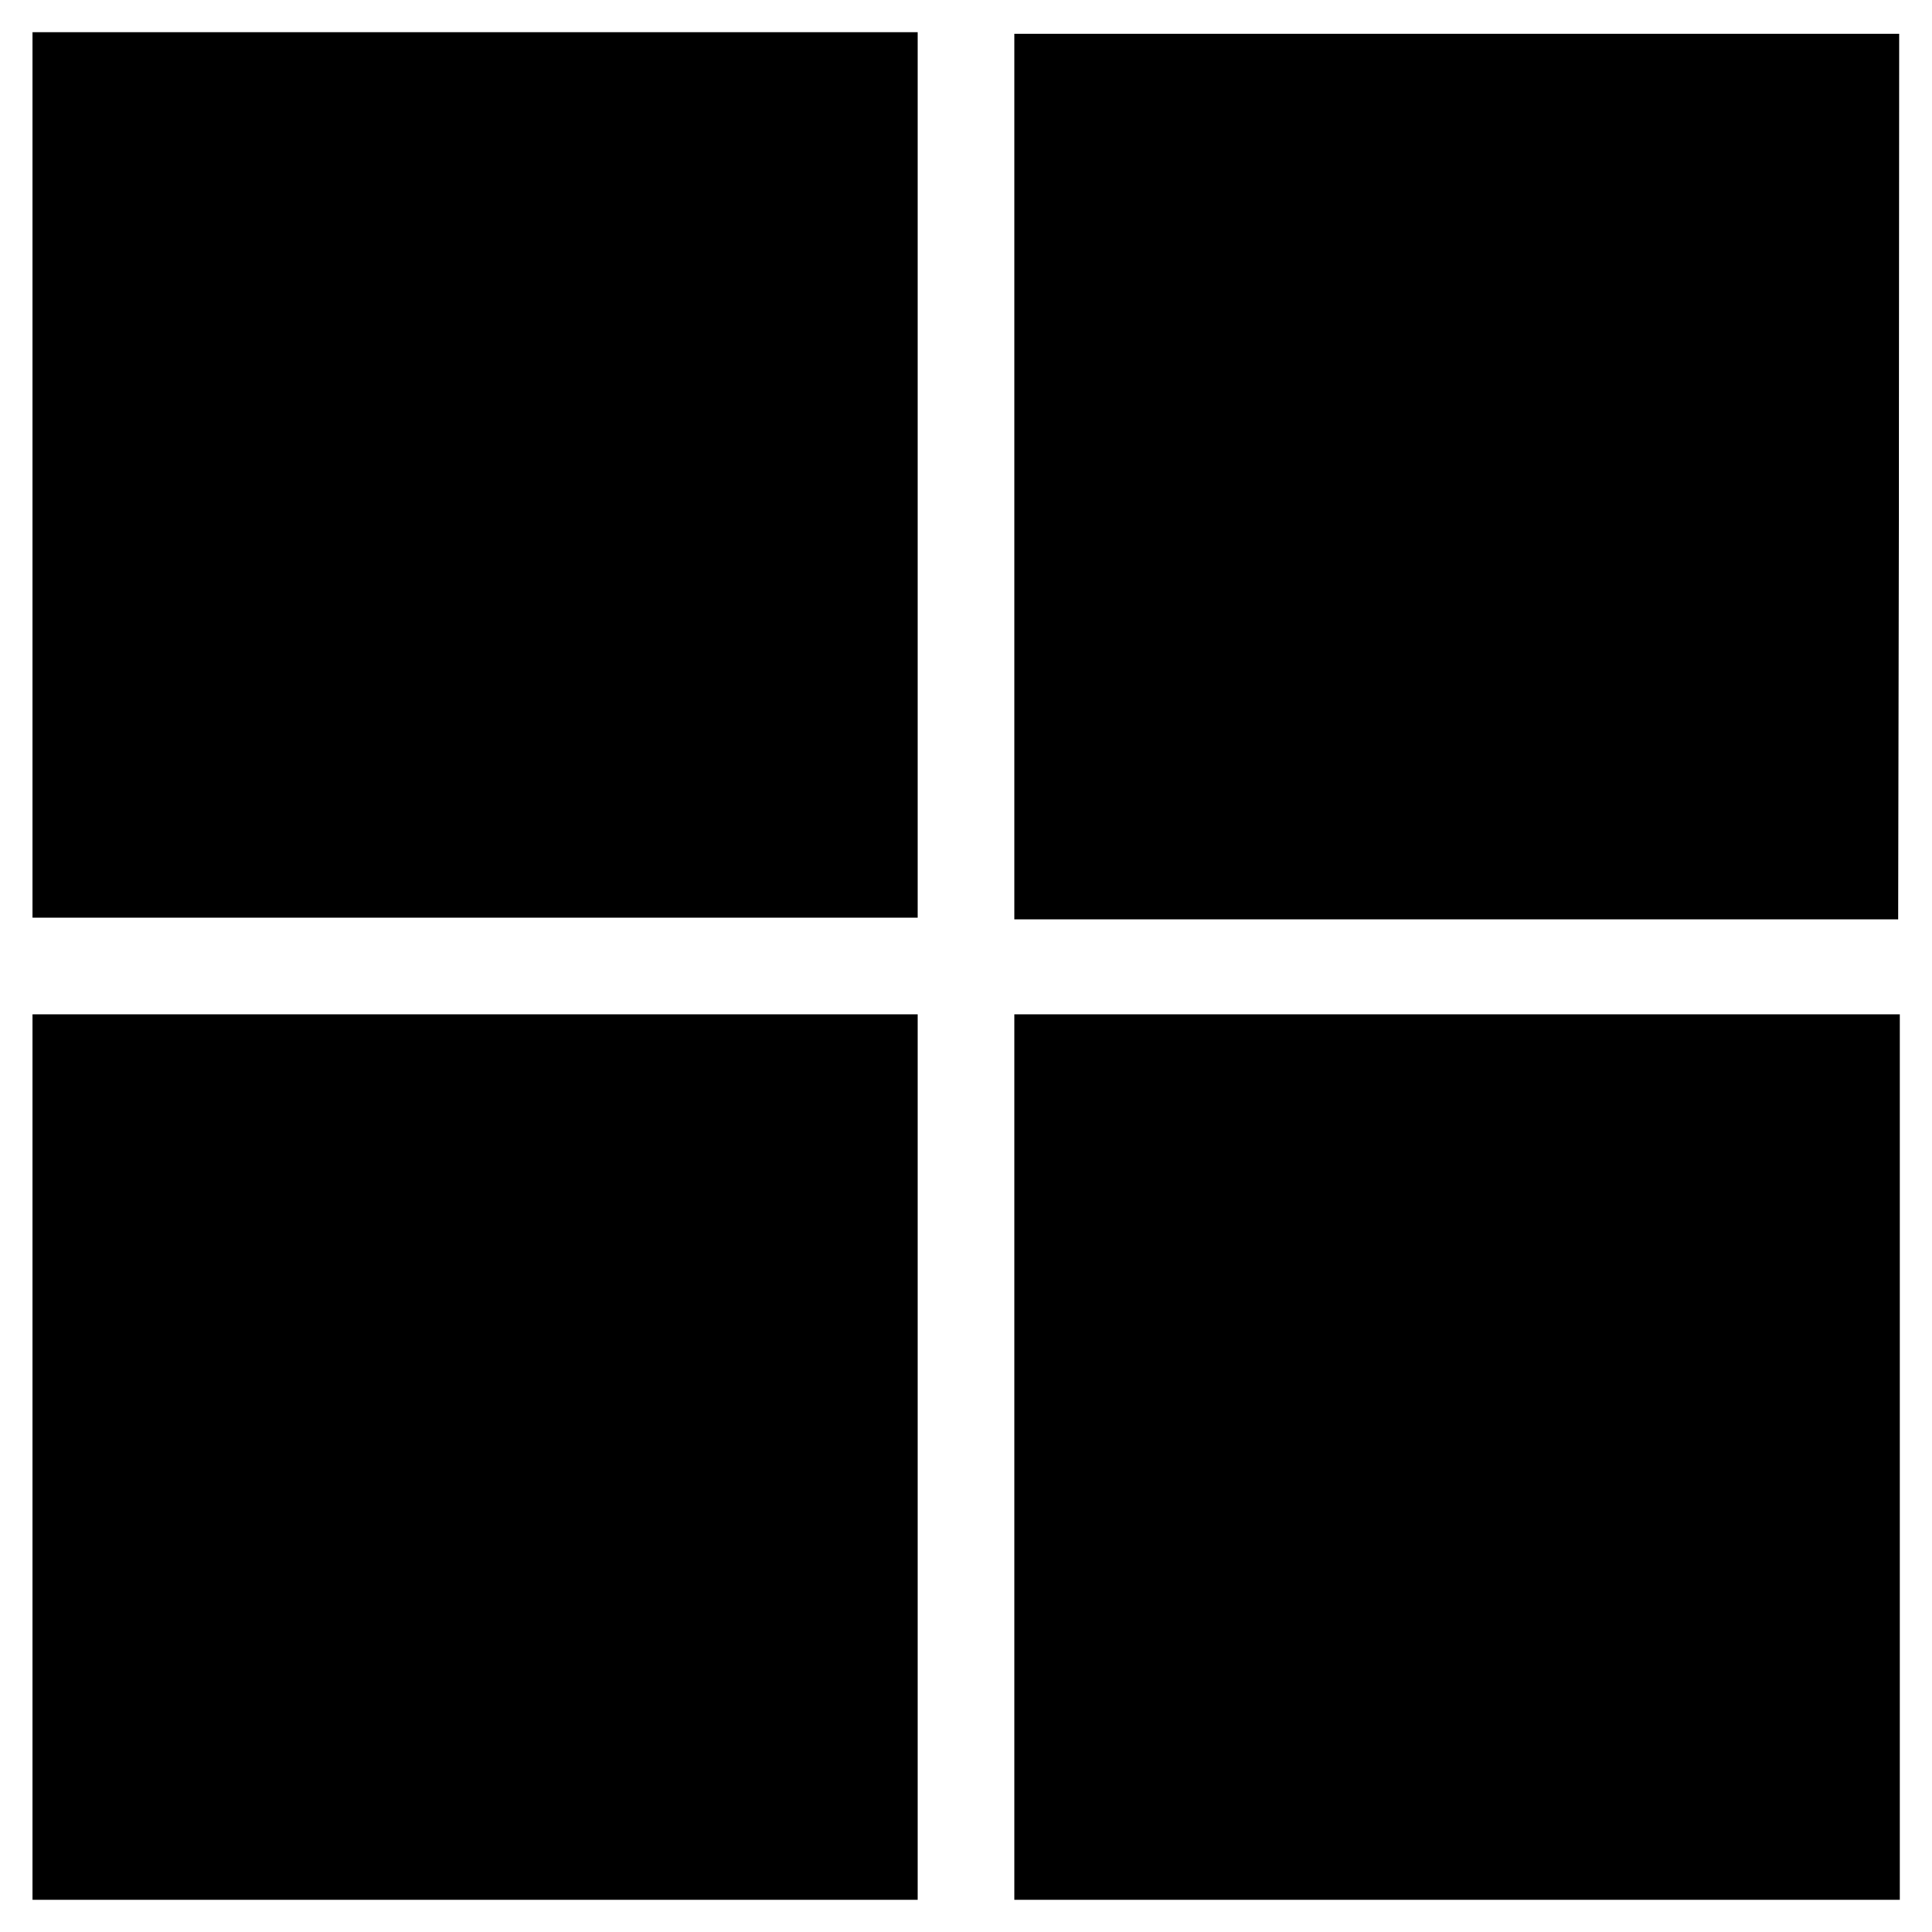 <?xml version="1.0" standalone="no"?>
<!DOCTYPE svg PUBLIC "-//W3C//DTD SVG 20010904//EN"
 "http://www.w3.org/TR/2001/REC-SVG-20010904/DTD/svg10.dtd">
<svg version="1.0" xmlns="http://www.w3.org/2000/svg"
 width="600pt" height="600pt" viewBox="0 0 600 600"
 preserveAspectRatio="xMidYMid meet">
<g transform="translate(0,600) scale(0.1,-0.1)"
fill="#000000" stroke="none">
<path d="M101 4525 l0 -1375 1375 0 1374 0 0 1375 0 1375 -1374 0 -1375 0 0
-1375z"/>
<path d="M3150 4520 l0 -1375 1373 0 1372 0 2 1375 1 1375 -1374 0 -1374 0 0
-1375z"/>
<path d="M101 1475 l0 -1375 1375 0 1374 0 0 1375 0 1375 -1374 0 -1375 0 0
-1375z"/>
<path d="M3150 1475 l0 -1375 1375 0 1375 0 0 1375 0 1375 -1375 0 -1375 0 0
-1375z"/>
</g>
</svg>
